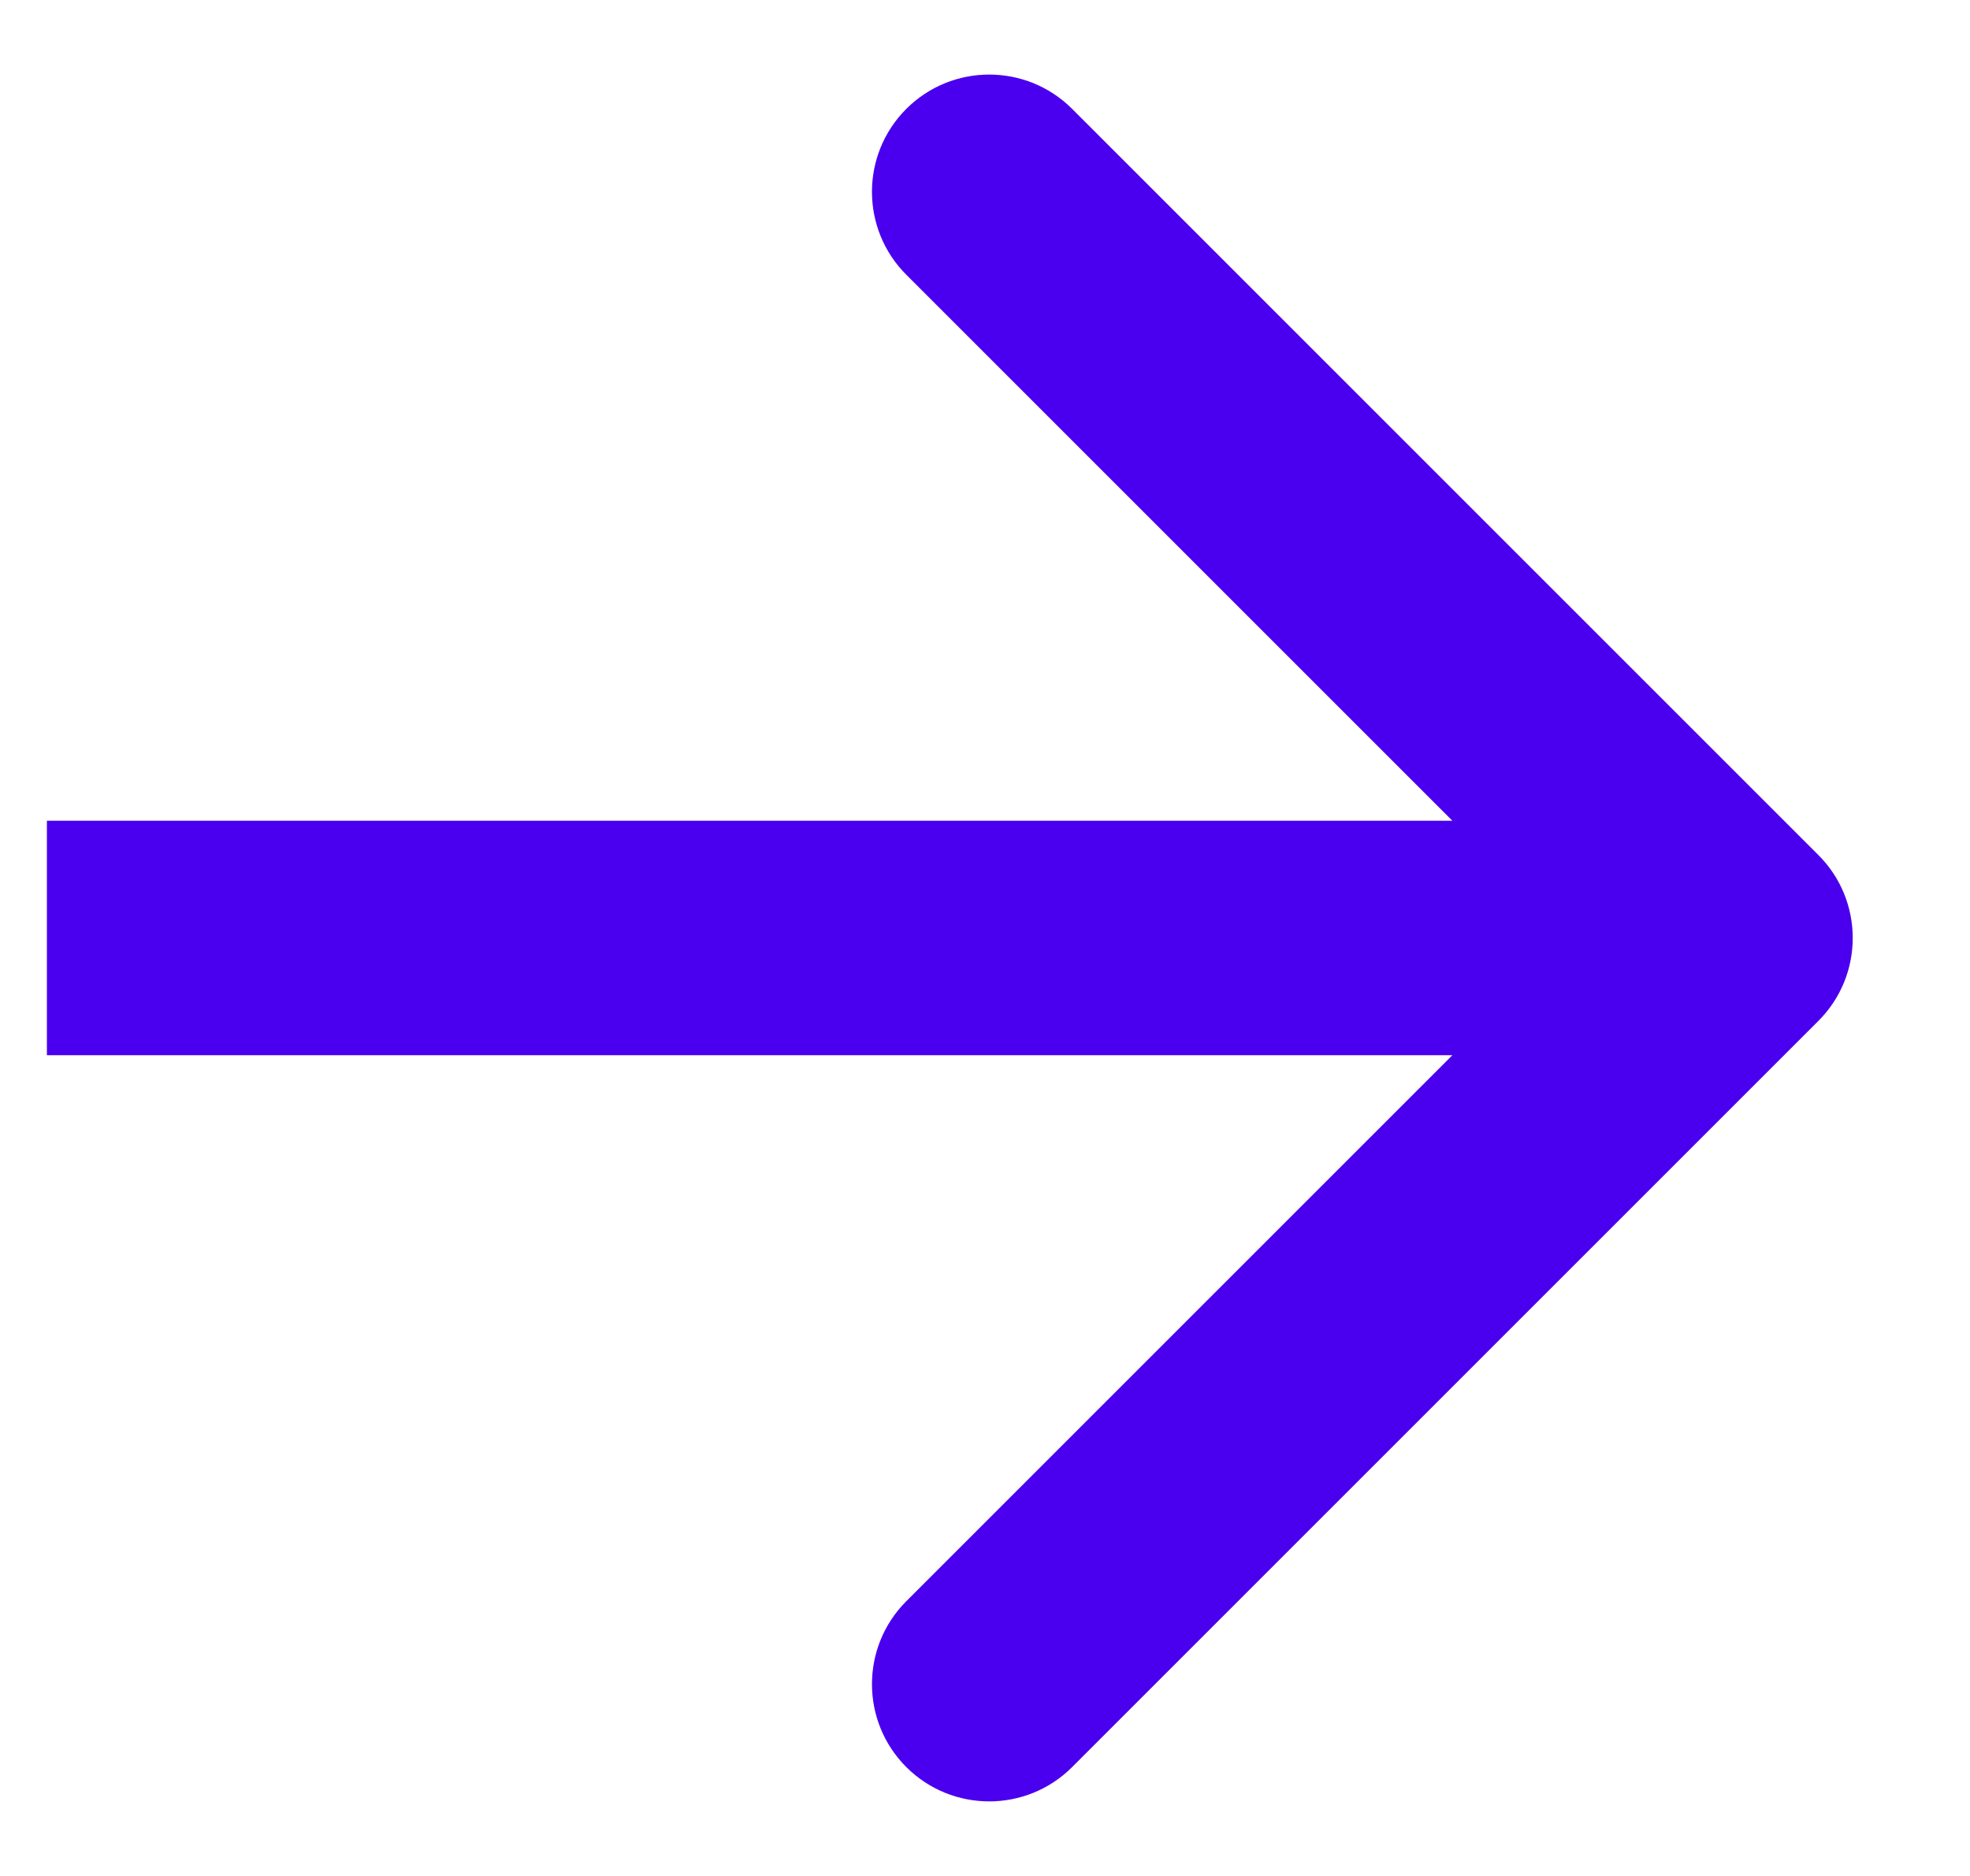 <?xml version="1.0" encoding="UTF-8"?> <svg xmlns="http://www.w3.org/2000/svg" width="21" height="20" viewBox="0 0 21 20" fill="none"> <g clip-path="url(#clip0_1955_20911)"> <path d="M19.384 10.884C19.872 10.396 19.872 9.604 19.384 9.116L11.429 1.161C10.941 0.673 10.149 0.673 9.661 1.161C9.173 1.649 9.173 2.441 9.661 2.929L16.732 10L9.661 17.071C9.173 17.559 9.173 18.351 9.661 18.839C10.149 19.327 10.941 19.327 11.429 18.839L19.384 10.884ZM0.5 11.25H18.5V8.75H0.5V11.25Z" fill="#4A00EF"></path> </g> <defs> <clipPath id="clip0_1955_20911"> <rect width="20" height="20" fill="white" transform="translate(0.5)"></rect> </clipPath> </defs> </svg> 